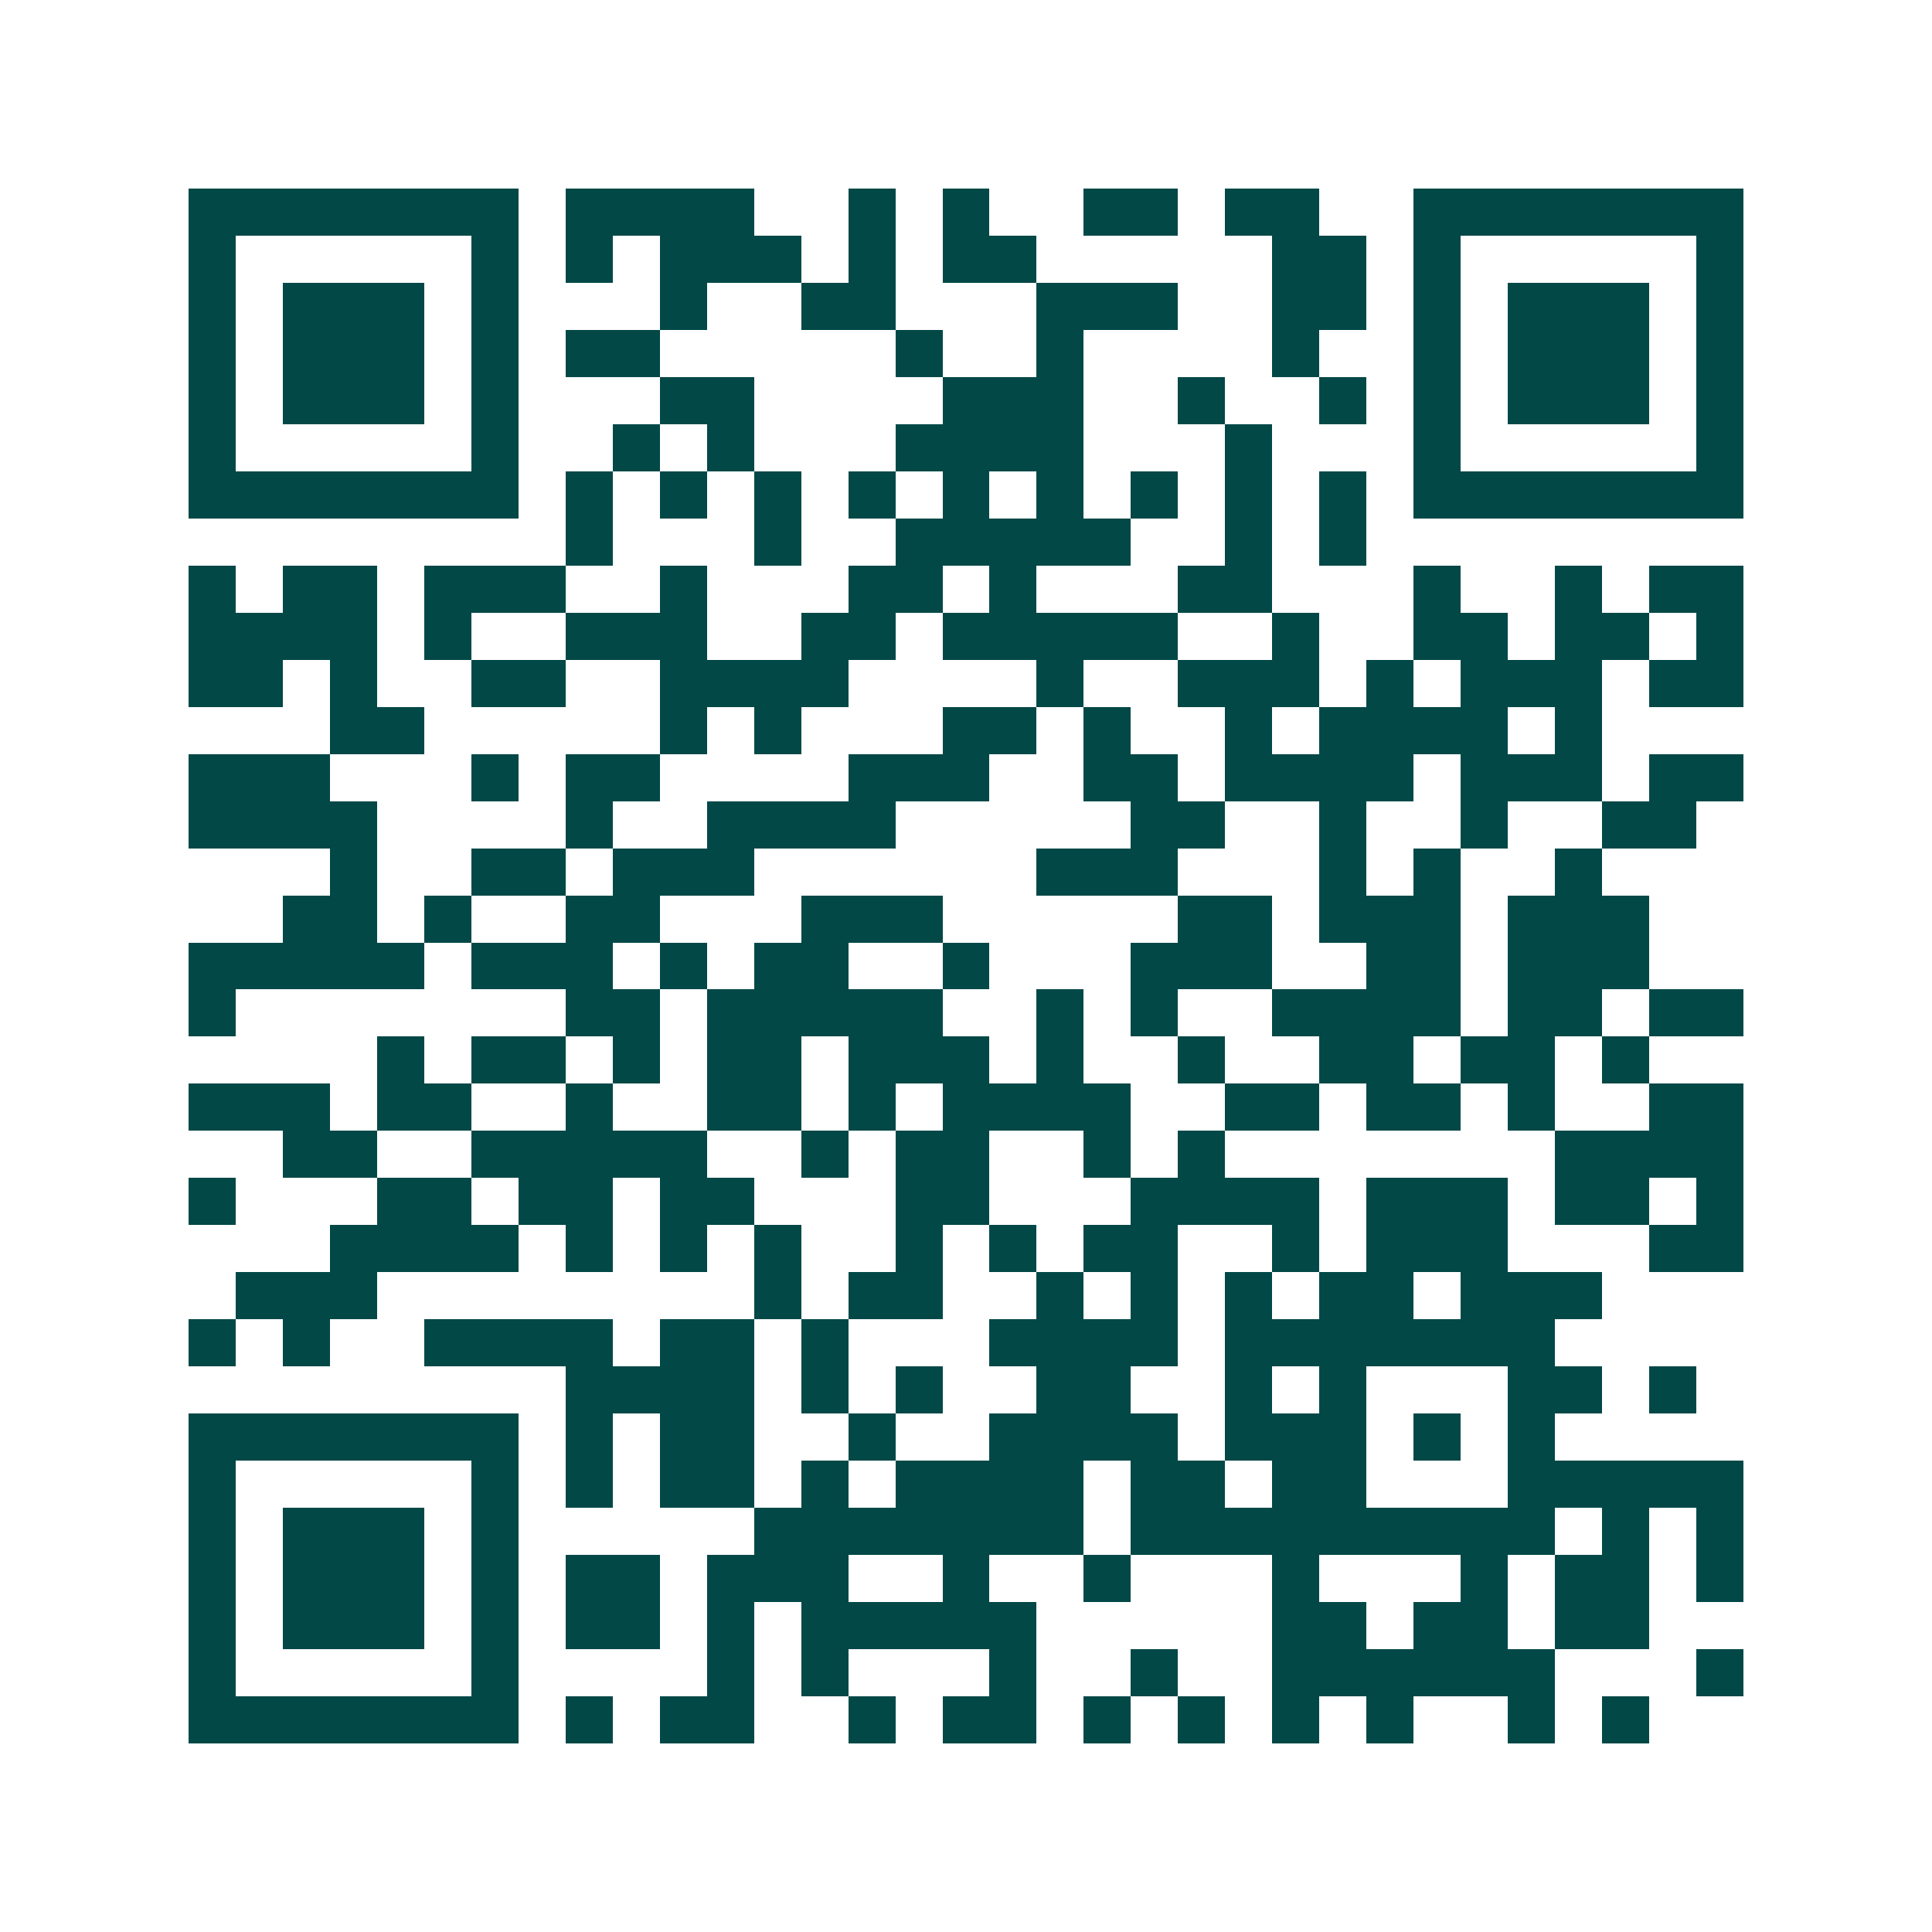 <svg xmlns="http://www.w3.org/2000/svg" width="200" height="200" viewBox="0 0 41 41" shape-rendering="crispEdges"><path fill="#ffffff" d="M0 0h41v41H0z"/><path stroke="#014847" d="M4 4.5h7m1 0h4m2 0h1m1 0h1m2 0h2m1 0h2m2 0h7M4 5.5h1m5 0h1m1 0h1m1 0h3m1 0h1m1 0h2m5 0h2m1 0h1m5 0h1M4 6.5h1m1 0h3m1 0h1m3 0h1m2 0h2m3 0h3m2 0h2m1 0h1m1 0h3m1 0h1M4 7.5h1m1 0h3m1 0h1m1 0h2m5 0h1m2 0h1m4 0h1m2 0h1m1 0h3m1 0h1M4 8.5h1m1 0h3m1 0h1m3 0h2m4 0h3m2 0h1m2 0h1m1 0h1m1 0h3m1 0h1M4 9.5h1m5 0h1m2 0h1m1 0h1m3 0h4m3 0h1m3 0h1m5 0h1M4 10.5h7m1 0h1m1 0h1m1 0h1m1 0h1m1 0h1m1 0h1m1 0h1m1 0h1m1 0h1m1 0h7M12 11.5h1m3 0h1m2 0h5m2 0h1m1 0h1M4 12.5h1m1 0h2m1 0h3m2 0h1m3 0h2m1 0h1m3 0h2m3 0h1m2 0h1m1 0h2M4 13.5h4m1 0h1m2 0h3m2 0h2m1 0h5m2 0h1m2 0h2m1 0h2m1 0h1M4 14.5h2m1 0h1m2 0h2m2 0h4m4 0h1m2 0h3m1 0h1m1 0h3m1 0h2M7 15.5h2m5 0h1m1 0h1m3 0h2m1 0h1m2 0h1m1 0h4m1 0h1M4 16.5h3m3 0h1m1 0h2m4 0h3m2 0h2m1 0h4m1 0h3m1 0h2M4 17.5h4m4 0h1m2 0h4m5 0h2m2 0h1m2 0h1m2 0h2M7 18.5h1m2 0h2m1 0h3m6 0h3m3 0h1m1 0h1m2 0h1M6 19.5h2m1 0h1m2 0h2m3 0h3m5 0h2m1 0h3m1 0h3M4 20.5h5m1 0h3m1 0h1m1 0h2m2 0h1m3 0h3m2 0h2m1 0h3M4 21.5h1m7 0h2m1 0h5m2 0h1m1 0h1m2 0h4m1 0h2m1 0h2M8 22.5h1m1 0h2m1 0h1m1 0h2m1 0h3m1 0h1m2 0h1m2 0h2m1 0h2m1 0h1M4 23.5h3m1 0h2m2 0h1m2 0h2m1 0h1m1 0h4m2 0h2m1 0h2m1 0h1m2 0h2M6 24.5h2m2 0h5m2 0h1m1 0h2m2 0h1m1 0h1m7 0h4M4 25.5h1m3 0h2m1 0h2m1 0h2m3 0h2m3 0h4m1 0h3m1 0h2m1 0h1M7 26.5h4m1 0h1m1 0h1m1 0h1m2 0h1m1 0h1m1 0h2m2 0h1m1 0h3m3 0h2M5 27.5h3m8 0h1m1 0h2m2 0h1m1 0h1m1 0h1m1 0h2m1 0h3M4 28.5h1m1 0h1m2 0h4m1 0h2m1 0h1m3 0h4m1 0h7M12 29.5h4m1 0h1m1 0h1m2 0h2m2 0h1m1 0h1m3 0h2m1 0h1M4 30.5h7m1 0h1m1 0h2m2 0h1m2 0h4m1 0h3m1 0h1m1 0h1M4 31.5h1m5 0h1m1 0h1m1 0h2m1 0h1m1 0h4m1 0h2m1 0h2m3 0h5M4 32.5h1m1 0h3m1 0h1m5 0h7m1 0h9m1 0h1m1 0h1M4 33.5h1m1 0h3m1 0h1m1 0h2m1 0h3m2 0h1m2 0h1m3 0h1m3 0h1m1 0h2m1 0h1M4 34.5h1m1 0h3m1 0h1m1 0h2m1 0h1m1 0h5m5 0h2m1 0h2m1 0h2M4 35.5h1m5 0h1m4 0h1m1 0h1m3 0h1m2 0h1m2 0h6m3 0h1M4 36.5h7m1 0h1m1 0h2m2 0h1m1 0h2m1 0h1m1 0h1m1 0h1m1 0h1m2 0h1m1 0h1"/></svg>
